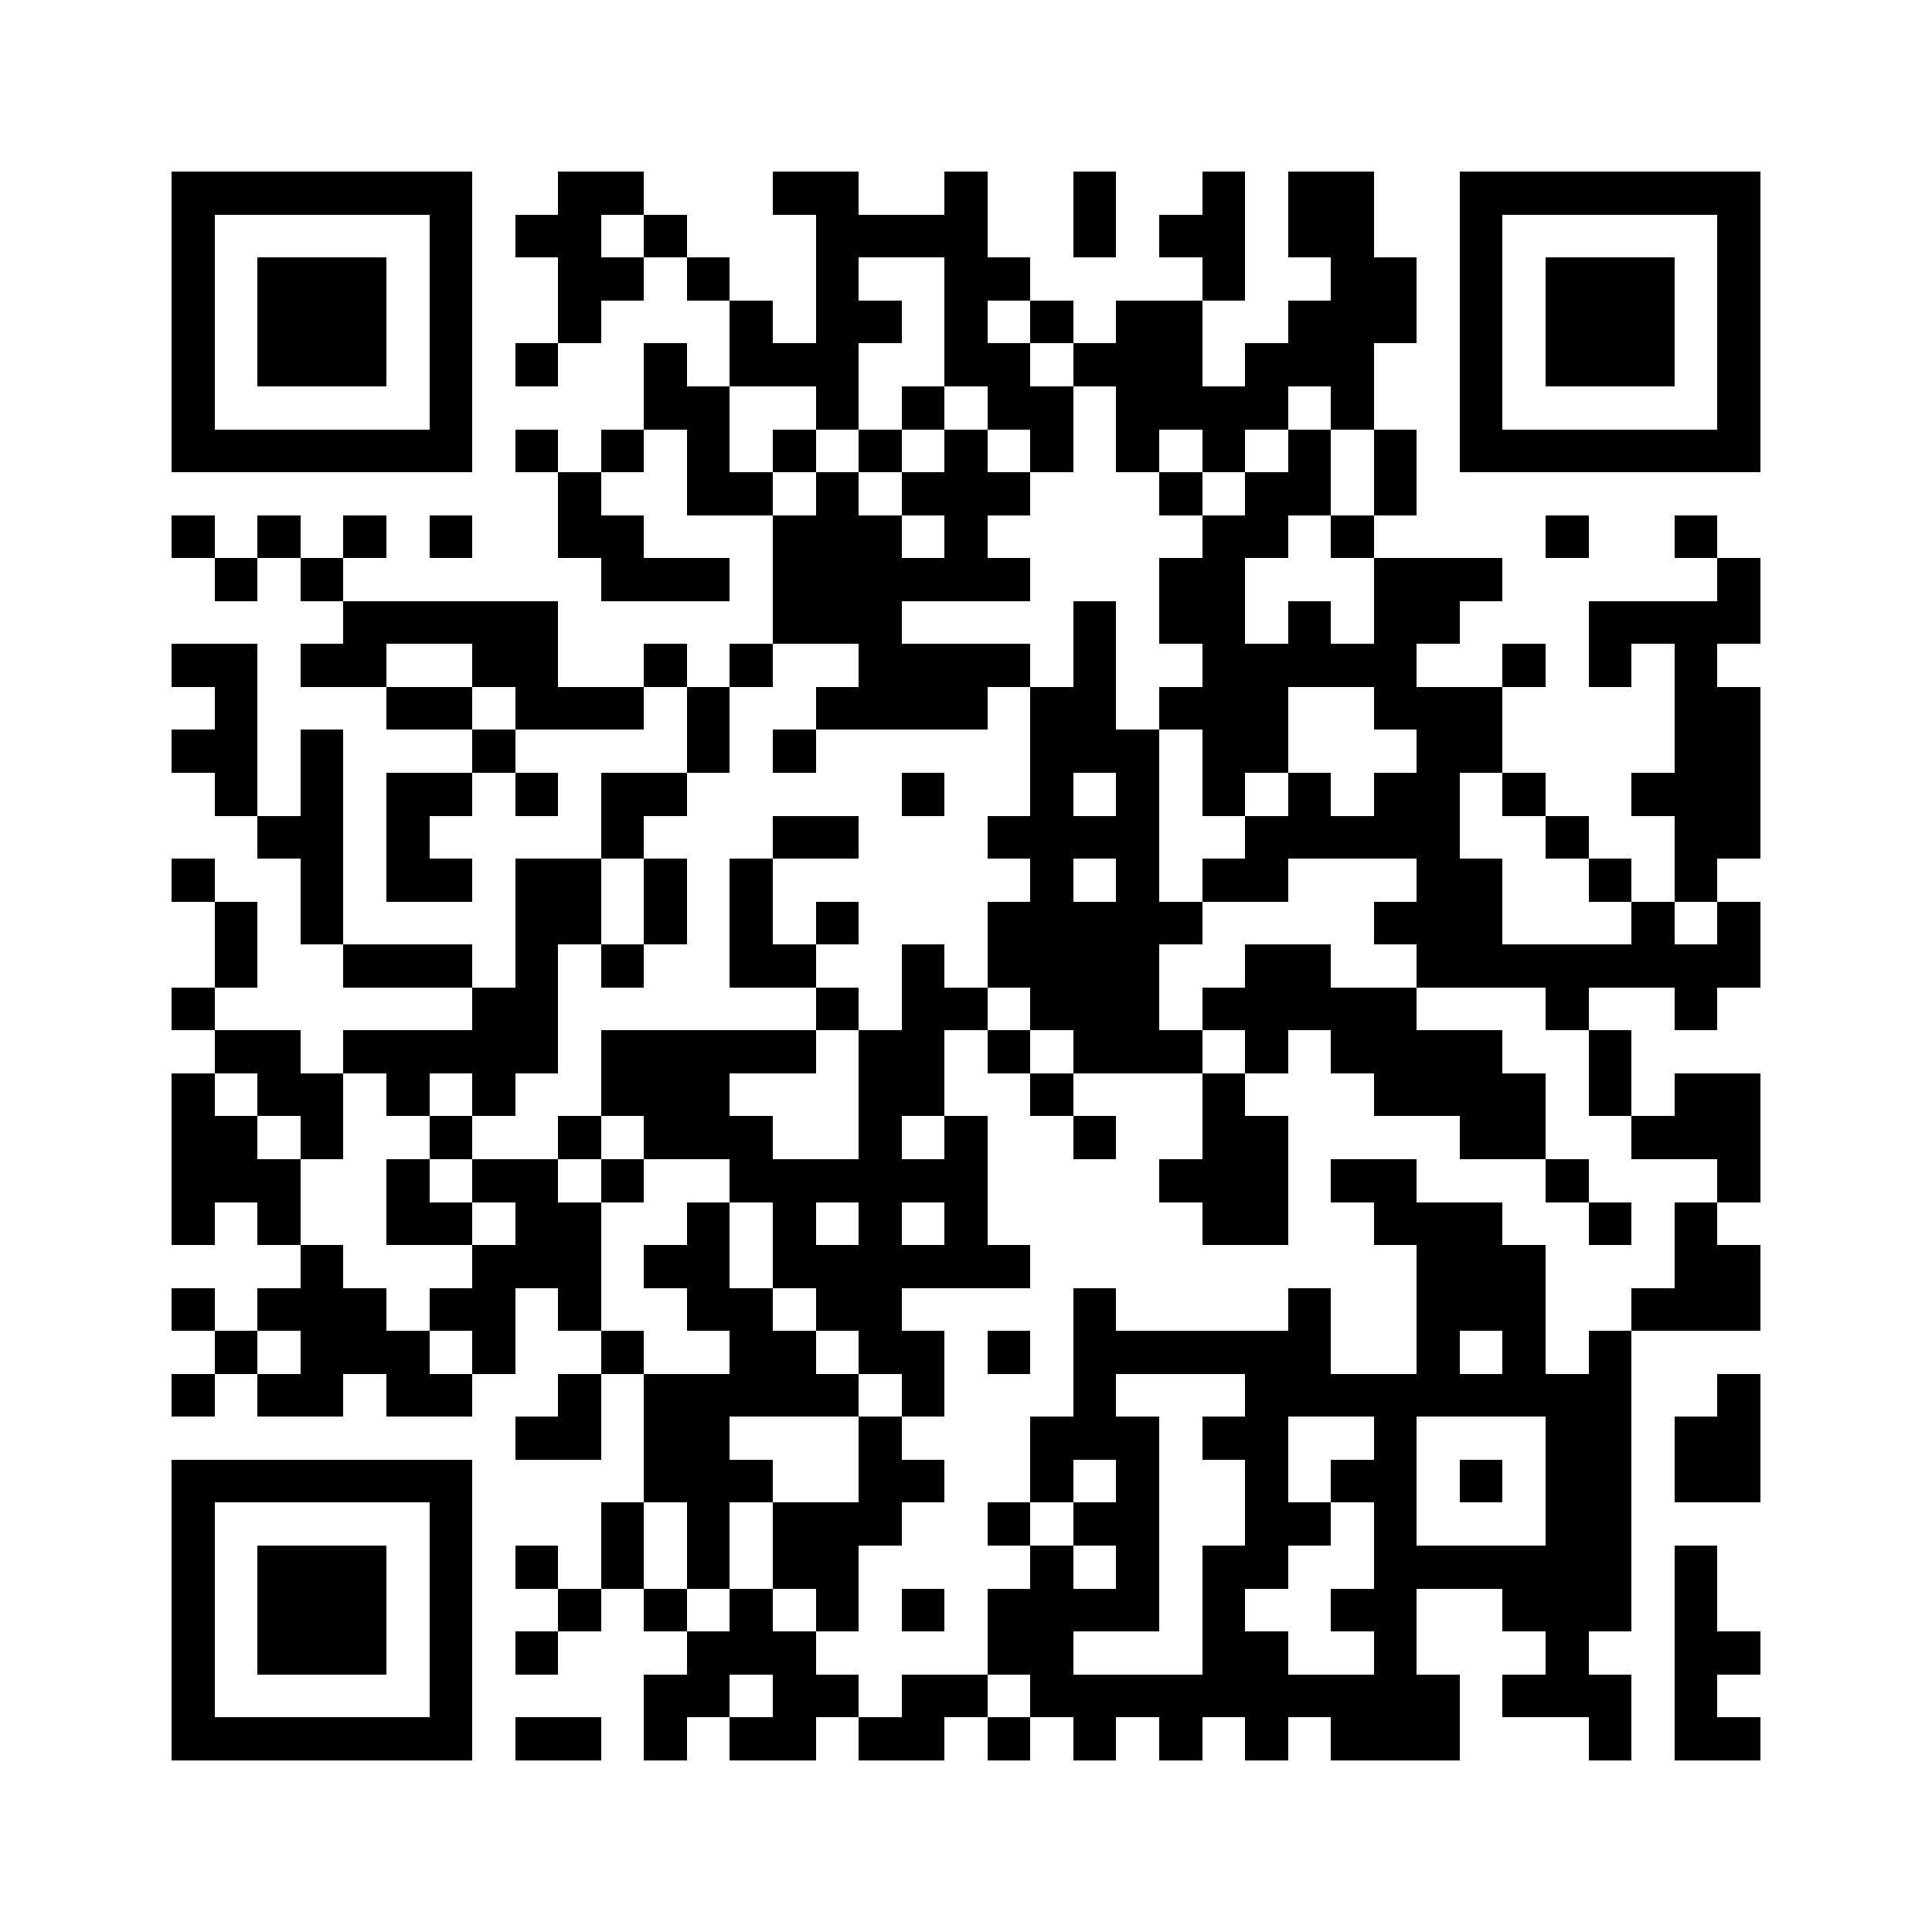 <svg xmlns="http://www.w3.org/2000/svg" width="150" height="150" viewBox="0 0 45 45" shape-rendering="crispEdges"><path fill="#ffffff" d="M0 0h45v45H0z"/><path stroke="#000000" d="M4 4.5h7m2 0h2m3 0h2m2 0h1m2 0h1m2 0h1m1 0h2m2 0h7M4 5.5h1m5 0h1m1 0h2m1 0h1m3 0h4m2 0h1m1 0h2m1 0h2m2 0h1m5 0h1M4 6.5h1m1 0h3m1 0h1m2 0h2m1 0h1m2 0h1m2 0h2m4 0h1m2 0h2m1 0h1m1 0h3m1 0h1M4 7.5h1m1 0h3m1 0h1m2 0h1m3 0h1m1 0h2m1 0h1m1 0h1m1 0h2m2 0h3m1 0h1m1 0h3m1 0h1M4 8.5h1m1 0h3m1 0h1m1 0h1m2 0h1m1 0h3m2 0h2m1 0h3m1 0h3m2 0h1m1 0h3m1 0h1M4 9.5h1m5 0h1m4 0h2m2 0h1m1 0h1m1 0h2m1 0h4m1 0h1m2 0h1m5 0h1M4 10.5h7m1 0h1m1 0h1m1 0h1m1 0h1m1 0h1m1 0h1m1 0h1m1 0h1m1 0h1m1 0h1m1 0h1m1 0h7M13 11.5h1m2 0h2m1 0h1m1 0h3m3 0h1m1 0h2m1 0h1M4 12.5h1m1 0h1m1 0h1m1 0h1m2 0h2m3 0h3m1 0h1m5 0h2m1 0h1m4 0h1m2 0h1M5 13.5h1m1 0h1m6 0h3m1 0h6m3 0h2m3 0h3m5 0h1M8 14.5h5m5 0h3m4 0h1m1 0h2m1 0h1m1 0h2m3 0h4M4 15.5h2m1 0h2m2 0h2m2 0h1m1 0h1m2 0h4m1 0h1m2 0h5m2 0h1m1 0h1m1 0h1M5 16.5h1m3 0h2m1 0h3m1 0h1m2 0h4m1 0h2m1 0h3m2 0h3m4 0h2M4 17.5h2m1 0h1m3 0h1m4 0h1m1 0h1m5 0h3m1 0h2m3 0h2m4 0h2M5 18.5h1m1 0h1m1 0h2m1 0h1m1 0h2m5 0h1m2 0h1m1 0h1m1 0h1m1 0h1m1 0h2m1 0h1m2 0h3M6 19.5h2m1 0h1m4 0h1m3 0h2m3 0h4m2 0h5m2 0h1m2 0h2M4 20.5h1m2 0h1m1 0h2m1 0h2m1 0h1m1 0h1m6 0h1m1 0h1m1 0h2m3 0h2m2 0h1m1 0h1M5 21.5h1m1 0h1m4 0h2m1 0h1m1 0h1m1 0h1m3 0h5m4 0h3m3 0h1m1 0h1M5 22.5h1m2 0h3m1 0h1m1 0h1m2 0h2m2 0h1m1 0h4m2 0h2m2 0h8M4 23.5h1m6 0h2m6 0h1m1 0h2m1 0h3m1 0h5m3 0h1m2 0h1M5 24.5h2m1 0h5m1 0h5m1 0h2m1 0h1m1 0h3m1 0h1m1 0h4m2 0h1M4 25.5h1m1 0h2m1 0h1m1 0h1m2 0h3m3 0h2m2 0h1m3 0h1m3 0h4m1 0h1m1 0h2M4 26.5h2m1 0h1m2 0h1m2 0h1m1 0h3m2 0h1m1 0h1m2 0h1m2 0h2m4 0h2m2 0h3M4 27.5h3m2 0h1m1 0h2m1 0h1m2 0h6m4 0h3m1 0h2m3 0h1m3 0h1M4 28.5h1m1 0h1m2 0h2m1 0h2m2 0h1m1 0h1m1 0h1m1 0h1m5 0h2m2 0h3m2 0h1m1 0h1M7 29.5h1m3 0h3m1 0h2m1 0h6m9 0h3m3 0h2M4 30.5h1m1 0h3m1 0h2m1 0h1m2 0h2m1 0h2m4 0h1m4 0h1m2 0h3m2 0h3M5 31.5h1m1 0h3m1 0h1m2 0h1m2 0h2m1 0h2m1 0h1m1 0h6m2 0h1m1 0h1m1 0h1M4 32.5h1m1 0h2m1 0h2m2 0h1m1 0h5m1 0h1m3 0h1m3 0h9m2 0h1M12 33.5h2m1 0h2m3 0h1m3 0h3m1 0h2m2 0h1m3 0h2m1 0h2M4 34.5h7m4 0h3m2 0h2m2 0h1m1 0h1m2 0h1m1 0h2m1 0h1m1 0h2m1 0h2M4 35.5h1m5 0h1m3 0h1m1 0h1m1 0h3m2 0h1m1 0h2m2 0h2m1 0h1m3 0h2M4 36.5h1m1 0h3m1 0h1m1 0h1m1 0h1m1 0h1m1 0h2m4 0h1m1 0h1m1 0h2m2 0h6m1 0h1M4 37.5h1m1 0h3m1 0h1m2 0h1m1 0h1m1 0h1m1 0h1m1 0h1m1 0h4m1 0h1m2 0h2m2 0h3m1 0h1M4 38.5h1m1 0h3m1 0h1m1 0h1m3 0h3m4 0h2m3 0h2m2 0h1m3 0h1m2 0h2M4 39.5h1m5 0h1m4 0h2m1 0h2m1 0h2m1 0h10m1 0h3m1 0h1M4 40.5h7m1 0h2m1 0h1m1 0h2m1 0h2m1 0h1m1 0h1m1 0h1m1 0h1m1 0h3m3 0h1m1 0h2"/></svg>
